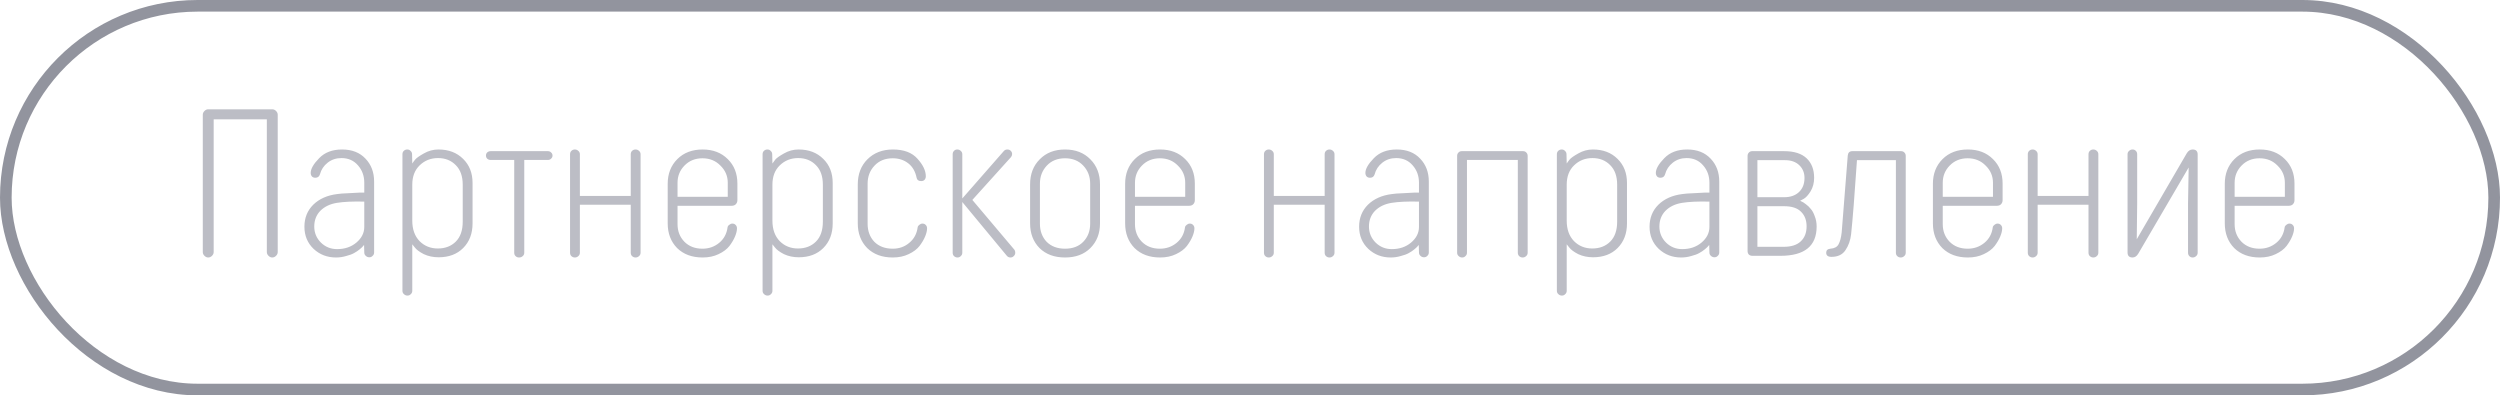 <?xml version="1.0" encoding="UTF-8"?> <svg xmlns="http://www.w3.org/2000/svg" width="215" height="34" viewBox="0 0 215 34" fill="none"> <path d="M22.948 21.676V10.264H18.376V21.676C18.376 21.796 18.328 21.904 18.232 22C18.136 22.096 18.028 22.144 17.908 22.144C17.788 22.144 17.68 22.096 17.584 22C17.488 21.904 17.44 21.796 17.44 21.676V9.868C17.44 9.748 17.488 9.64 17.584 9.544C17.68 9.448 17.788 9.4 17.908 9.4H23.416C23.536 9.4 23.644 9.448 23.74 9.544C23.836 9.64 23.884 9.748 23.884 9.868V21.676C23.884 21.796 23.836 21.904 23.74 22C23.644 22.096 23.536 22.144 23.416 22.144C23.296 22.144 23.188 22.096 23.092 22C22.996 21.904 22.948 21.796 22.948 21.676ZM32.174 15.61V21.712C32.174 21.832 32.132 21.928 32.048 22C31.976 22.084 31.88 22.126 31.76 22.126C31.64 22.126 31.538 22.084 31.454 22C31.37 21.928 31.328 21.832 31.328 21.712L31.31 21.064C31.286 21.088 31.25 21.13 31.202 21.19C31.166 21.238 31.076 21.322 30.932 21.442C30.788 21.562 30.626 21.67 30.446 21.766C30.278 21.862 30.05 21.946 29.762 22.018C29.486 22.102 29.198 22.144 28.898 22.144C28.142 22.144 27.5 21.898 26.972 21.406C26.444 20.902 26.18 20.266 26.18 19.498C26.18 18.742 26.432 18.112 26.936 17.608C27.452 17.104 28.136 16.798 28.988 16.69C29.228 16.654 29.54 16.63 29.924 16.618C30.32 16.594 30.656 16.576 30.932 16.564H31.328V15.718C31.328 15.13 31.148 14.632 30.788 14.224C30.428 13.804 29.954 13.594 29.366 13.594C28.91 13.594 28.514 13.726 28.178 13.99C27.842 14.254 27.62 14.59 27.512 14.998C27.452 15.19 27.32 15.286 27.116 15.286C26.996 15.286 26.9 15.25 26.828 15.178C26.756 15.094 26.72 14.992 26.72 14.872C26.72 14.524 26.96 14.104 27.44 13.612C27.92 13.108 28.58 12.856 29.42 12.856C30.272 12.856 30.944 13.12 31.436 13.648C31.928 14.164 32.174 14.818 32.174 15.61ZM28.988 21.424C29.648 21.424 30.2 21.238 30.644 20.866C31.1 20.482 31.328 20.032 31.328 19.516V17.338C30.344 17.314 29.558 17.35 28.97 17.446C28.382 17.542 27.908 17.77 27.548 18.13C27.2 18.49 27.026 18.94 27.026 19.48C27.026 20.02 27.218 20.482 27.602 20.866C27.986 21.238 28.448 21.424 28.988 21.424ZM39.794 19.066V15.88C39.794 15.16 39.596 14.602 39.2 14.206C38.804 13.798 38.294 13.594 37.67 13.594C37.046 13.594 36.518 13.804 36.086 14.224C35.666 14.632 35.456 15.184 35.456 15.88V18.976C35.456 19.72 35.666 20.308 36.086 20.74C36.506 21.16 37.028 21.37 37.652 21.37C38.288 21.37 38.804 21.172 39.2 20.776C39.596 20.38 39.794 19.81 39.794 19.066ZM35.456 21.01V25.006C35.456 25.126 35.414 25.222 35.33 25.294C35.258 25.378 35.162 25.42 35.042 25.42C34.922 25.42 34.82 25.378 34.736 25.294C34.652 25.222 34.61 25.126 34.61 25.006V13.27C34.61 13.15 34.646 13.054 34.718 12.982C34.802 12.898 34.904 12.856 35.024 12.856C35.144 12.856 35.24 12.898 35.312 12.982C35.396 13.054 35.438 13.15 35.438 13.27L35.456 14.062C35.516 13.966 35.6 13.852 35.708 13.72C35.816 13.588 36.062 13.414 36.446 13.198C36.842 12.97 37.262 12.856 37.706 12.856C38.582 12.856 39.29 13.126 39.83 13.666C40.37 14.194 40.64 14.884 40.64 15.736V19.21C40.64 20.086 40.37 20.794 39.83 21.334C39.302 21.862 38.6 22.126 37.724 22.126C37.256 22.126 36.83 22.036 36.446 21.856C36.074 21.664 35.816 21.472 35.672 21.28L35.456 21.01ZM44.223 13.756H42.189C42.081 13.756 41.985 13.72 41.901 13.648C41.829 13.576 41.793 13.486 41.793 13.378C41.793 13.27 41.829 13.18 41.901 13.108C41.985 13.036 42.081 13 42.189 13H47.121C47.229 13 47.319 13.036 47.391 13.108C47.475 13.18 47.517 13.27 47.517 13.378C47.517 13.486 47.475 13.576 47.391 13.648C47.319 13.72 47.229 13.756 47.121 13.756H45.087V21.73C45.087 21.85 45.045 21.946 44.961 22.018C44.877 22.102 44.769 22.144 44.637 22.144C44.517 22.144 44.415 22.102 44.331 22.018C44.259 21.946 44.223 21.85 44.223 21.73V13.756ZM55.09 13.27V21.73C55.09 21.85 55.048 21.946 54.964 22.018C54.88 22.102 54.778 22.144 54.658 22.144C54.538 22.144 54.436 22.102 54.352 22.018C54.28 21.946 54.244 21.85 54.244 21.73V17.608H49.87V21.73C49.87 21.85 49.828 21.946 49.744 22.018C49.66 22.102 49.558 22.144 49.438 22.144C49.318 22.144 49.216 22.102 49.132 22.018C49.06 21.946 49.024 21.85 49.024 21.73V13.27C49.024 13.15 49.06 13.054 49.132 12.982C49.216 12.898 49.318 12.856 49.438 12.856C49.558 12.856 49.66 12.898 49.744 12.982C49.828 13.054 49.87 13.15 49.87 13.27V16.852H54.244V13.27C54.244 13.15 54.28 13.054 54.352 12.982C54.436 12.898 54.538 12.856 54.658 12.856C54.778 12.856 54.88 12.898 54.964 12.982C55.048 13.054 55.09 13.15 55.09 13.27ZM58.268 15.718V16.924H62.588V15.718C62.588 15.142 62.378 14.65 61.958 14.242C61.55 13.822 61.034 13.612 60.41 13.612C59.786 13.612 59.27 13.822 58.862 14.242C58.466 14.65 58.268 15.142 58.268 15.718ZM60.428 22.144C59.516 22.144 58.784 21.874 58.232 21.334C57.692 20.782 57.422 20.074 57.422 19.21V15.808C57.422 14.944 57.698 14.236 58.25 13.684C58.802 13.132 59.528 12.856 60.428 12.856C61.316 12.856 62.036 13.132 62.588 13.684C63.14 14.224 63.416 14.926 63.416 15.79V17.212C63.416 17.356 63.368 17.476 63.272 17.572C63.188 17.656 63.068 17.698 62.912 17.698H58.268V19.282C58.268 19.882 58.466 20.386 58.862 20.794C59.258 21.19 59.774 21.388 60.41 21.388C60.962 21.388 61.442 21.22 61.85 20.884C62.258 20.548 62.498 20.104 62.57 19.552C62.582 19.468 62.63 19.396 62.714 19.336C62.798 19.264 62.888 19.228 62.984 19.228C63.104 19.228 63.2 19.27 63.272 19.354C63.344 19.426 63.38 19.522 63.38 19.642C63.38 19.834 63.326 20.062 63.218 20.326C63.11 20.59 62.948 20.866 62.732 21.154C62.516 21.43 62.204 21.664 61.796 21.856C61.4 22.048 60.944 22.144 60.428 22.144ZM70.766 19.066V15.88C70.766 15.16 70.568 14.602 70.172 14.206C69.776 13.798 69.266 13.594 68.642 13.594C68.018 13.594 67.49 13.804 67.058 14.224C66.638 14.632 66.428 15.184 66.428 15.88V18.976C66.428 19.72 66.638 20.308 67.058 20.74C67.478 21.16 68 21.37 68.624 21.37C69.26 21.37 69.776 21.172 70.172 20.776C70.568 20.38 70.766 19.81 70.766 19.066ZM66.428 21.01V25.006C66.428 25.126 66.386 25.222 66.302 25.294C66.23 25.378 66.134 25.42 66.014 25.42C65.894 25.42 65.792 25.378 65.708 25.294C65.624 25.222 65.582 25.126 65.582 25.006V13.27C65.582 13.15 65.618 13.054 65.69 12.982C65.774 12.898 65.876 12.856 65.996 12.856C66.116 12.856 66.212 12.898 66.284 12.982C66.368 13.054 66.41 13.15 66.41 13.27L66.428 14.062C66.488 13.966 66.572 13.852 66.68 13.72C66.788 13.588 67.034 13.414 67.418 13.198C67.814 12.97 68.234 12.856 68.678 12.856C69.554 12.856 70.262 13.126 70.802 13.666C71.342 14.194 71.612 14.884 71.612 15.736V19.21C71.612 20.086 71.342 20.794 70.802 21.334C70.274 21.862 69.572 22.126 68.696 22.126C68.228 22.126 67.802 22.036 67.418 21.856C67.046 21.664 66.788 21.472 66.644 21.28L66.428 21.01ZM76.775 22.144C75.864 22.144 75.132 21.874 74.579 21.334C74.04 20.782 73.769 20.074 73.769 19.21V15.862C73.769 14.974 74.046 14.254 74.597 13.702C75.162 13.138 75.894 12.856 76.793 12.856C77.73 12.856 78.431 13.12 78.9 13.648C79.379 14.176 79.62 14.68 79.62 15.16C79.62 15.28 79.584 15.382 79.511 15.466C79.439 15.538 79.344 15.574 79.224 15.574C78.996 15.574 78.864 15.478 78.828 15.286C78.719 14.746 78.48 14.332 78.108 14.044C77.736 13.756 77.291 13.612 76.775 13.612C76.127 13.612 75.606 13.822 75.21 14.242C74.814 14.662 74.615 15.178 74.615 15.79V19.246C74.615 19.87 74.808 20.386 75.192 20.794C75.588 21.19 76.115 21.388 76.775 21.388C77.328 21.388 77.802 21.22 78.198 20.884C78.606 20.548 78.846 20.104 78.918 19.552C78.93 19.468 78.978 19.396 79.061 19.336C79.145 19.264 79.236 19.228 79.332 19.228C79.451 19.228 79.547 19.27 79.62 19.354C79.692 19.426 79.728 19.522 79.728 19.642C79.728 19.834 79.674 20.062 79.566 20.326C79.457 20.59 79.296 20.866 79.079 21.154C78.864 21.43 78.552 21.664 78.144 21.856C77.748 22.048 77.291 22.144 76.775 22.144ZM86.952 13.504L83.622 17.194L87.24 21.478C87.288 21.538 87.312 21.622 87.312 21.73C87.312 21.85 87.27 21.946 87.186 22.018C87.114 22.102 87.018 22.144 86.898 22.144C86.766 22.144 86.658 22.09 86.574 21.982L82.758 17.374V21.73C82.758 21.85 82.716 21.946 82.632 22.018C82.56 22.102 82.464 22.144 82.344 22.144C82.224 22.144 82.122 22.102 82.038 22.018C81.966 21.946 81.93 21.85 81.93 21.73V13.27C81.93 13.15 81.966 13.054 82.038 12.982C82.11 12.898 82.206 12.856 82.326 12.856C82.446 12.856 82.548 12.898 82.632 12.982C82.716 13.054 82.758 13.15 82.758 13.27V17.068L86.304 13.018C86.388 12.91 86.496 12.856 86.628 12.856C86.76 12.856 86.862 12.898 86.934 12.982C87.006 13.054 87.042 13.144 87.042 13.252C87.042 13.336 87.012 13.42 86.952 13.504ZM89.416 13.702C89.968 13.138 90.694 12.856 91.594 12.856C92.494 12.856 93.22 13.138 93.772 13.702C94.324 14.254 94.6 14.974 94.6 15.862V19.21C94.6 20.074 94.324 20.782 93.772 21.334C93.232 21.874 92.506 22.144 91.594 22.144C90.682 22.144 89.95 21.874 89.398 21.334C88.858 20.782 88.588 20.074 88.588 19.21V15.862C88.588 14.974 88.864 14.254 89.416 13.702ZM90.01 20.794C90.406 21.19 90.934 21.388 91.594 21.388C92.254 21.388 92.776 21.19 93.16 20.794C93.556 20.386 93.754 19.87 93.754 19.246V15.79C93.754 15.178 93.556 14.662 93.16 14.242C92.764 13.822 92.242 13.612 91.594 13.612C90.946 13.612 90.424 13.822 90.028 14.242C89.632 14.662 89.434 15.178 89.434 15.79V19.246C89.434 19.87 89.626 20.386 90.01 20.794ZM97.608 15.718V16.924H101.928V15.718C101.928 15.142 101.718 14.65 101.298 14.242C100.89 13.822 100.374 13.612 99.75 13.612C99.126 13.612 98.61 13.822 98.202 14.242C97.806 14.65 97.608 15.142 97.608 15.718ZM99.768 22.144C98.856 22.144 98.124 21.874 97.572 21.334C97.032 20.782 96.762 20.074 96.762 19.21V15.808C96.762 14.944 97.038 14.236 97.59 13.684C98.142 13.132 98.868 12.856 99.768 12.856C100.656 12.856 101.376 13.132 101.928 13.684C102.48 14.224 102.756 14.926 102.756 15.79V17.212C102.756 17.356 102.708 17.476 102.612 17.572C102.528 17.656 102.408 17.698 102.252 17.698H97.608V19.282C97.608 19.882 97.806 20.386 98.202 20.794C98.598 21.19 99.114 21.388 99.75 21.388C100.302 21.388 100.782 21.22 101.19 20.884C101.598 20.548 101.838 20.104 101.91 19.552C101.922 19.468 101.97 19.396 102.054 19.336C102.138 19.264 102.228 19.228 102.324 19.228C102.444 19.228 102.54 19.27 102.612 19.354C102.684 19.426 102.72 19.522 102.72 19.642C102.72 19.834 102.666 20.062 102.558 20.326C102.45 20.59 102.288 20.866 102.072 21.154C101.856 21.43 101.544 21.664 101.136 21.856C100.74 22.048 100.284 22.144 99.768 22.144ZM114.767 13.27V21.73C114.767 21.85 114.725 21.946 114.641 22.018C114.557 22.102 114.455 22.144 114.335 22.144C114.215 22.144 114.113 22.102 114.029 22.018C113.957 21.946 113.921 21.85 113.921 21.73V17.608H109.547V21.73C109.547 21.85 109.505 21.946 109.421 22.018C109.337 22.102 109.235 22.144 109.115 22.144C108.995 22.144 108.893 22.102 108.809 22.018C108.737 21.946 108.701 21.85 108.701 21.73V13.27C108.701 13.15 108.737 13.054 108.809 12.982C108.893 12.898 108.995 12.856 109.115 12.856C109.235 12.856 109.337 12.898 109.421 12.982C109.505 13.054 109.547 13.15 109.547 13.27V16.852H113.921V13.27C113.921 13.15 113.957 13.054 114.029 12.982C114.113 12.898 114.215 12.856 114.335 12.856C114.455 12.856 114.557 12.898 114.641 12.982C114.725 13.054 114.767 13.15 114.767 13.27ZM122.878 15.61V21.712C122.878 21.832 122.836 21.928 122.752 22C122.68 22.084 122.584 22.126 122.464 22.126C122.344 22.126 122.242 22.084 122.158 22C122.074 21.928 122.032 21.832 122.032 21.712L122.014 21.064C121.99 21.088 121.954 21.13 121.906 21.19C121.87 21.238 121.78 21.322 121.636 21.442C121.492 21.562 121.33 21.67 121.15 21.766C120.982 21.862 120.754 21.946 120.466 22.018C120.19 22.102 119.902 22.144 119.602 22.144C118.846 22.144 118.204 21.898 117.676 21.406C117.148 20.902 116.884 20.266 116.884 19.498C116.884 18.742 117.136 18.112 117.64 17.608C118.156 17.104 118.84 16.798 119.692 16.69C119.932 16.654 120.244 16.63 120.628 16.618C121.024 16.594 121.36 16.576 121.636 16.564H122.032V15.718C122.032 15.13 121.852 14.632 121.492 14.224C121.132 13.804 120.658 13.594 120.07 13.594C119.614 13.594 119.218 13.726 118.882 13.99C118.546 14.254 118.324 14.59 118.216 14.998C118.156 15.19 118.024 15.286 117.82 15.286C117.7 15.286 117.604 15.25 117.532 15.178C117.46 15.094 117.424 14.992 117.424 14.872C117.424 14.524 117.664 14.104 118.144 13.612C118.624 13.108 119.284 12.856 120.124 12.856C120.976 12.856 121.648 13.12 122.14 13.648C122.632 14.164 122.878 14.818 122.878 15.61ZM119.692 21.424C120.352 21.424 120.904 21.238 121.348 20.866C121.804 20.482 122.032 20.032 122.032 19.516V17.338C121.048 17.314 120.262 17.35 119.674 17.446C119.086 17.542 118.612 17.77 118.252 18.13C117.904 18.49 117.73 18.94 117.73 19.48C117.73 20.02 117.922 20.482 118.306 20.866C118.69 21.238 119.152 21.424 119.692 21.424ZM126.159 13.756V21.73C126.159 21.85 126.117 21.946 126.033 22.018C125.961 22.102 125.865 22.144 125.745 22.144C125.625 22.144 125.523 22.102 125.439 22.018C125.355 21.946 125.313 21.85 125.313 21.73V13.414C125.313 13.294 125.349 13.198 125.421 13.126C125.493 13.042 125.589 13 125.709 13H130.983C131.103 13 131.199 13.042 131.271 13.126C131.343 13.198 131.379 13.294 131.379 13.414V21.73C131.379 21.85 131.337 21.946 131.253 22.018C131.169 22.102 131.067 22.144 130.947 22.144C130.827 22.144 130.725 22.102 130.641 22.018C130.569 21.946 130.533 21.85 130.533 21.73V13.756H126.159ZM139.075 19.066V15.88C139.075 15.16 138.877 14.602 138.481 14.206C138.085 13.798 137.575 13.594 136.951 13.594C136.327 13.594 135.799 13.804 135.367 14.224C134.947 14.632 134.737 15.184 134.737 15.88V18.976C134.737 19.72 134.947 20.308 135.367 20.74C135.787 21.16 136.309 21.37 136.933 21.37C137.569 21.37 138.085 21.172 138.481 20.776C138.877 20.38 139.075 19.81 139.075 19.066ZM134.737 21.01V25.006C134.737 25.126 134.695 25.222 134.611 25.294C134.539 25.378 134.443 25.42 134.323 25.42C134.203 25.42 134.101 25.378 134.017 25.294C133.933 25.222 133.891 25.126 133.891 25.006V13.27C133.891 13.15 133.927 13.054 133.999 12.982C134.083 12.898 134.185 12.856 134.305 12.856C134.425 12.856 134.521 12.898 134.593 12.982C134.677 13.054 134.719 13.15 134.719 13.27L134.737 14.062C134.797 13.966 134.881 13.852 134.989 13.72C135.097 13.588 135.343 13.414 135.727 13.198C136.123 12.97 136.543 12.856 136.987 12.856C137.863 12.856 138.571 13.126 139.111 13.666C139.651 14.194 139.921 14.884 139.921 15.736V19.21C139.921 20.086 139.651 20.794 139.111 21.334C138.583 21.862 137.881 22.126 137.005 22.126C136.537 22.126 136.111 22.036 135.727 21.856C135.355 21.664 135.097 21.472 134.953 21.28L134.737 21.01ZM147.856 15.61V21.712C147.856 21.832 147.814 21.928 147.73 22C147.658 22.084 147.562 22.126 147.442 22.126C147.322 22.126 147.22 22.084 147.136 22C147.052 21.928 147.01 21.832 147.01 21.712L146.992 21.064C146.968 21.088 146.932 21.13 146.884 21.19C146.848 21.238 146.758 21.322 146.614 21.442C146.47 21.562 146.308 21.67 146.128 21.766C145.96 21.862 145.732 21.946 145.444 22.018C145.168 22.102 144.88 22.144 144.58 22.144C143.824 22.144 143.182 21.898 142.654 21.406C142.126 20.902 141.862 20.266 141.862 19.498C141.862 18.742 142.114 18.112 142.618 17.608C143.134 17.104 143.818 16.798 144.67 16.69C144.91 16.654 145.222 16.63 145.606 16.618C146.002 16.594 146.338 16.576 146.614 16.564H147.01V15.718C147.01 15.13 146.83 14.632 146.47 14.224C146.11 13.804 145.636 13.594 145.048 13.594C144.592 13.594 144.196 13.726 143.86 13.99C143.524 14.254 143.302 14.59 143.194 14.998C143.134 15.19 143.002 15.286 142.798 15.286C142.678 15.286 142.582 15.25 142.51 15.178C142.438 15.094 142.402 14.992 142.402 14.872C142.402 14.524 142.642 14.104 143.122 13.612C143.602 13.108 144.262 12.856 145.102 12.856C145.954 12.856 146.626 13.12 147.118 13.648C147.61 14.164 147.856 14.818 147.856 15.61ZM144.67 21.424C145.33 21.424 145.882 21.238 146.326 20.866C146.782 20.482 147.01 20.032 147.01 19.516V17.338C146.026 17.314 145.24 17.35 144.652 17.446C144.064 17.542 143.59 17.77 143.23 18.13C142.882 18.49 142.708 18.94 142.708 19.48C142.708 20.02 142.9 20.482 143.284 20.866C143.668 21.238 144.13 21.424 144.67 21.424ZM153.117 22H150.705C150.585 22 150.483 21.964 150.399 21.892C150.327 21.808 150.291 21.706 150.291 21.586V13.414C150.291 13.294 150.327 13.198 150.399 13.126C150.471 13.042 150.567 13 150.687 13H153.441C154.293 13 154.935 13.204 155.367 13.612C155.799 14.02 156.015 14.578 156.015 15.286C156.015 15.73 155.913 16.12 155.709 16.456C155.505 16.78 155.307 16.996 155.115 17.104L154.809 17.266C154.845 17.278 154.893 17.302 154.953 17.338C155.025 17.362 155.139 17.434 155.295 17.554C155.463 17.674 155.607 17.812 155.727 17.968C155.859 18.112 155.973 18.322 156.069 18.598C156.177 18.862 156.231 19.156 156.231 19.48C156.231 21.16 155.193 22 153.117 22ZM153.513 13.774H151.137V16.96H153.441C153.969 16.96 154.389 16.816 154.701 16.528C155.025 16.228 155.187 15.82 155.187 15.304C155.187 14.86 155.037 14.494 154.737 14.206C154.437 13.918 154.029 13.774 153.513 13.774ZM151.137 17.734V21.226H153.387C154.047 21.226 154.539 21.07 154.863 20.758C155.199 20.446 155.367 20.014 155.367 19.462C155.367 18.946 155.211 18.532 154.899 18.22C154.587 17.896 154.101 17.734 153.441 17.734H151.137ZM157.503 22.09C157.203 22.09 157.053 21.97 157.053 21.73C157.053 21.526 157.173 21.412 157.413 21.388C157.761 21.364 157.995 21.238 158.115 21.01C158.247 20.77 158.337 20.428 158.385 19.984L158.907 13.378C158.931 13.126 159.063 13 159.303 13H163.497C163.617 13 163.713 13.042 163.785 13.126C163.857 13.198 163.893 13.294 163.893 13.414V21.73C163.893 21.85 163.851 21.946 163.767 22.018C163.683 22.102 163.581 22.144 163.461 22.144C163.341 22.144 163.239 22.102 163.155 22.018C163.083 21.946 163.047 21.85 163.047 21.73V13.774H159.699C159.495 16.798 159.327 18.922 159.195 20.146C159.135 20.674 158.973 21.13 158.709 21.514C158.457 21.898 158.055 22.09 157.503 22.09ZM167.076 15.718V16.924H171.396V15.718C171.396 15.142 171.186 14.65 170.766 14.242C170.358 13.822 169.842 13.612 169.218 13.612C168.594 13.612 168.078 13.822 167.67 14.242C167.274 14.65 167.076 15.142 167.076 15.718ZM169.236 22.144C168.324 22.144 167.592 21.874 167.04 21.334C166.5 20.782 166.23 20.074 166.23 19.21V15.808C166.23 14.944 166.506 14.236 167.058 13.684C167.61 13.132 168.336 12.856 169.236 12.856C170.124 12.856 170.844 13.132 171.396 13.684C171.948 14.224 172.224 14.926 172.224 15.79V17.212C172.224 17.356 172.176 17.476 172.08 17.572C171.996 17.656 171.876 17.698 171.72 17.698H167.076V19.282C167.076 19.882 167.274 20.386 167.67 20.794C168.066 21.19 168.582 21.388 169.218 21.388C169.77 21.388 170.25 21.22 170.658 20.884C171.066 20.548 171.306 20.104 171.378 19.552C171.39 19.468 171.438 19.396 171.522 19.336C171.606 19.264 171.696 19.228 171.792 19.228C171.912 19.228 172.008 19.27 172.08 19.354C172.152 19.426 172.188 19.522 172.188 19.642C172.188 19.834 172.134 20.062 172.026 20.326C171.918 20.59 171.756 20.866 171.54 21.154C171.324 21.43 171.012 21.664 170.604 21.856C170.208 22.048 169.752 22.144 169.236 22.144ZM180.457 13.27V21.73C180.457 21.85 180.415 21.946 180.331 22.018C180.247 22.102 180.145 22.144 180.025 22.144C179.905 22.144 179.803 22.102 179.719 22.018C179.647 21.946 179.611 21.85 179.611 21.73V17.608H175.237V21.73C175.237 21.85 175.195 21.946 175.111 22.018C175.027 22.102 174.925 22.144 174.805 22.144C174.685 22.144 174.583 22.102 174.499 22.018C174.427 21.946 174.391 21.85 174.391 21.73V13.27C174.391 13.15 174.427 13.054 174.499 12.982C174.583 12.898 174.685 12.856 174.805 12.856C174.925 12.856 175.027 12.898 175.111 12.982C175.195 13.054 175.237 13.15 175.237 13.27V16.852H179.611V13.27C179.611 13.15 179.647 13.054 179.719 12.982C179.803 12.898 179.905 12.856 180.025 12.856C180.145 12.856 180.247 12.898 180.331 12.982C180.415 13.054 180.457 13.15 180.457 13.27ZM188.171 21.73V17.482L188.225 14.404L183.887 21.82C183.755 22.036 183.593 22.144 183.401 22.144C183.113 22.144 182.969 22 182.969 21.712V13.27C182.969 13.15 183.011 13.054 183.095 12.982C183.179 12.898 183.281 12.856 183.401 12.856C183.521 12.856 183.617 12.898 183.689 12.982C183.761 13.054 183.797 13.15 183.797 13.27V17.5L183.761 20.578L188.063 13.18C188.195 12.964 188.363 12.856 188.567 12.856C188.855 12.856 188.999 13 188.999 13.288V21.73C188.999 21.85 188.957 21.946 188.873 22.018C188.789 22.102 188.687 22.144 188.567 22.144C188.447 22.144 188.351 22.102 188.279 22.018C188.207 21.946 188.171 21.85 188.171 21.73ZM192.178 15.718V16.924H196.498V15.718C196.498 15.142 196.288 14.65 195.868 14.242C195.46 13.822 194.944 13.612 194.32 13.612C193.696 13.612 193.18 13.822 192.772 14.242C192.376 14.65 192.178 15.142 192.178 15.718ZM194.338 22.144C193.426 22.144 192.694 21.874 192.142 21.334C191.602 20.782 191.332 20.074 191.332 19.21V15.808C191.332 14.944 191.608 14.236 192.16 13.684C192.712 13.132 193.438 12.856 194.338 12.856C195.226 12.856 195.946 13.132 196.498 13.684C197.05 14.224 197.326 14.926 197.326 15.79V17.212C197.326 17.356 197.278 17.476 197.182 17.572C197.098 17.656 196.978 17.698 196.822 17.698H192.178V19.282C192.178 19.882 192.376 20.386 192.772 20.794C193.168 21.19 193.684 21.388 194.32 21.388C194.872 21.388 195.352 21.22 195.76 20.884C196.168 20.548 196.408 20.104 196.48 19.552C196.492 19.468 196.54 19.396 196.624 19.336C196.708 19.264 196.798 19.228 196.894 19.228C197.014 19.228 197.11 19.27 197.182 19.354C197.254 19.426 197.29 19.522 197.29 19.642C197.29 19.834 197.236 20.062 197.128 20.326C197.02 20.59 196.858 20.866 196.642 21.154C196.426 21.43 196.114 21.664 195.706 21.856C195.31 22.048 194.854 22.144 194.338 22.144Z" fill="#BCBDC5"></path> <rect x="0.5" y="0.5" width="214" height="33" rx="16.5" stroke="#92949E"></rect> </svg> 